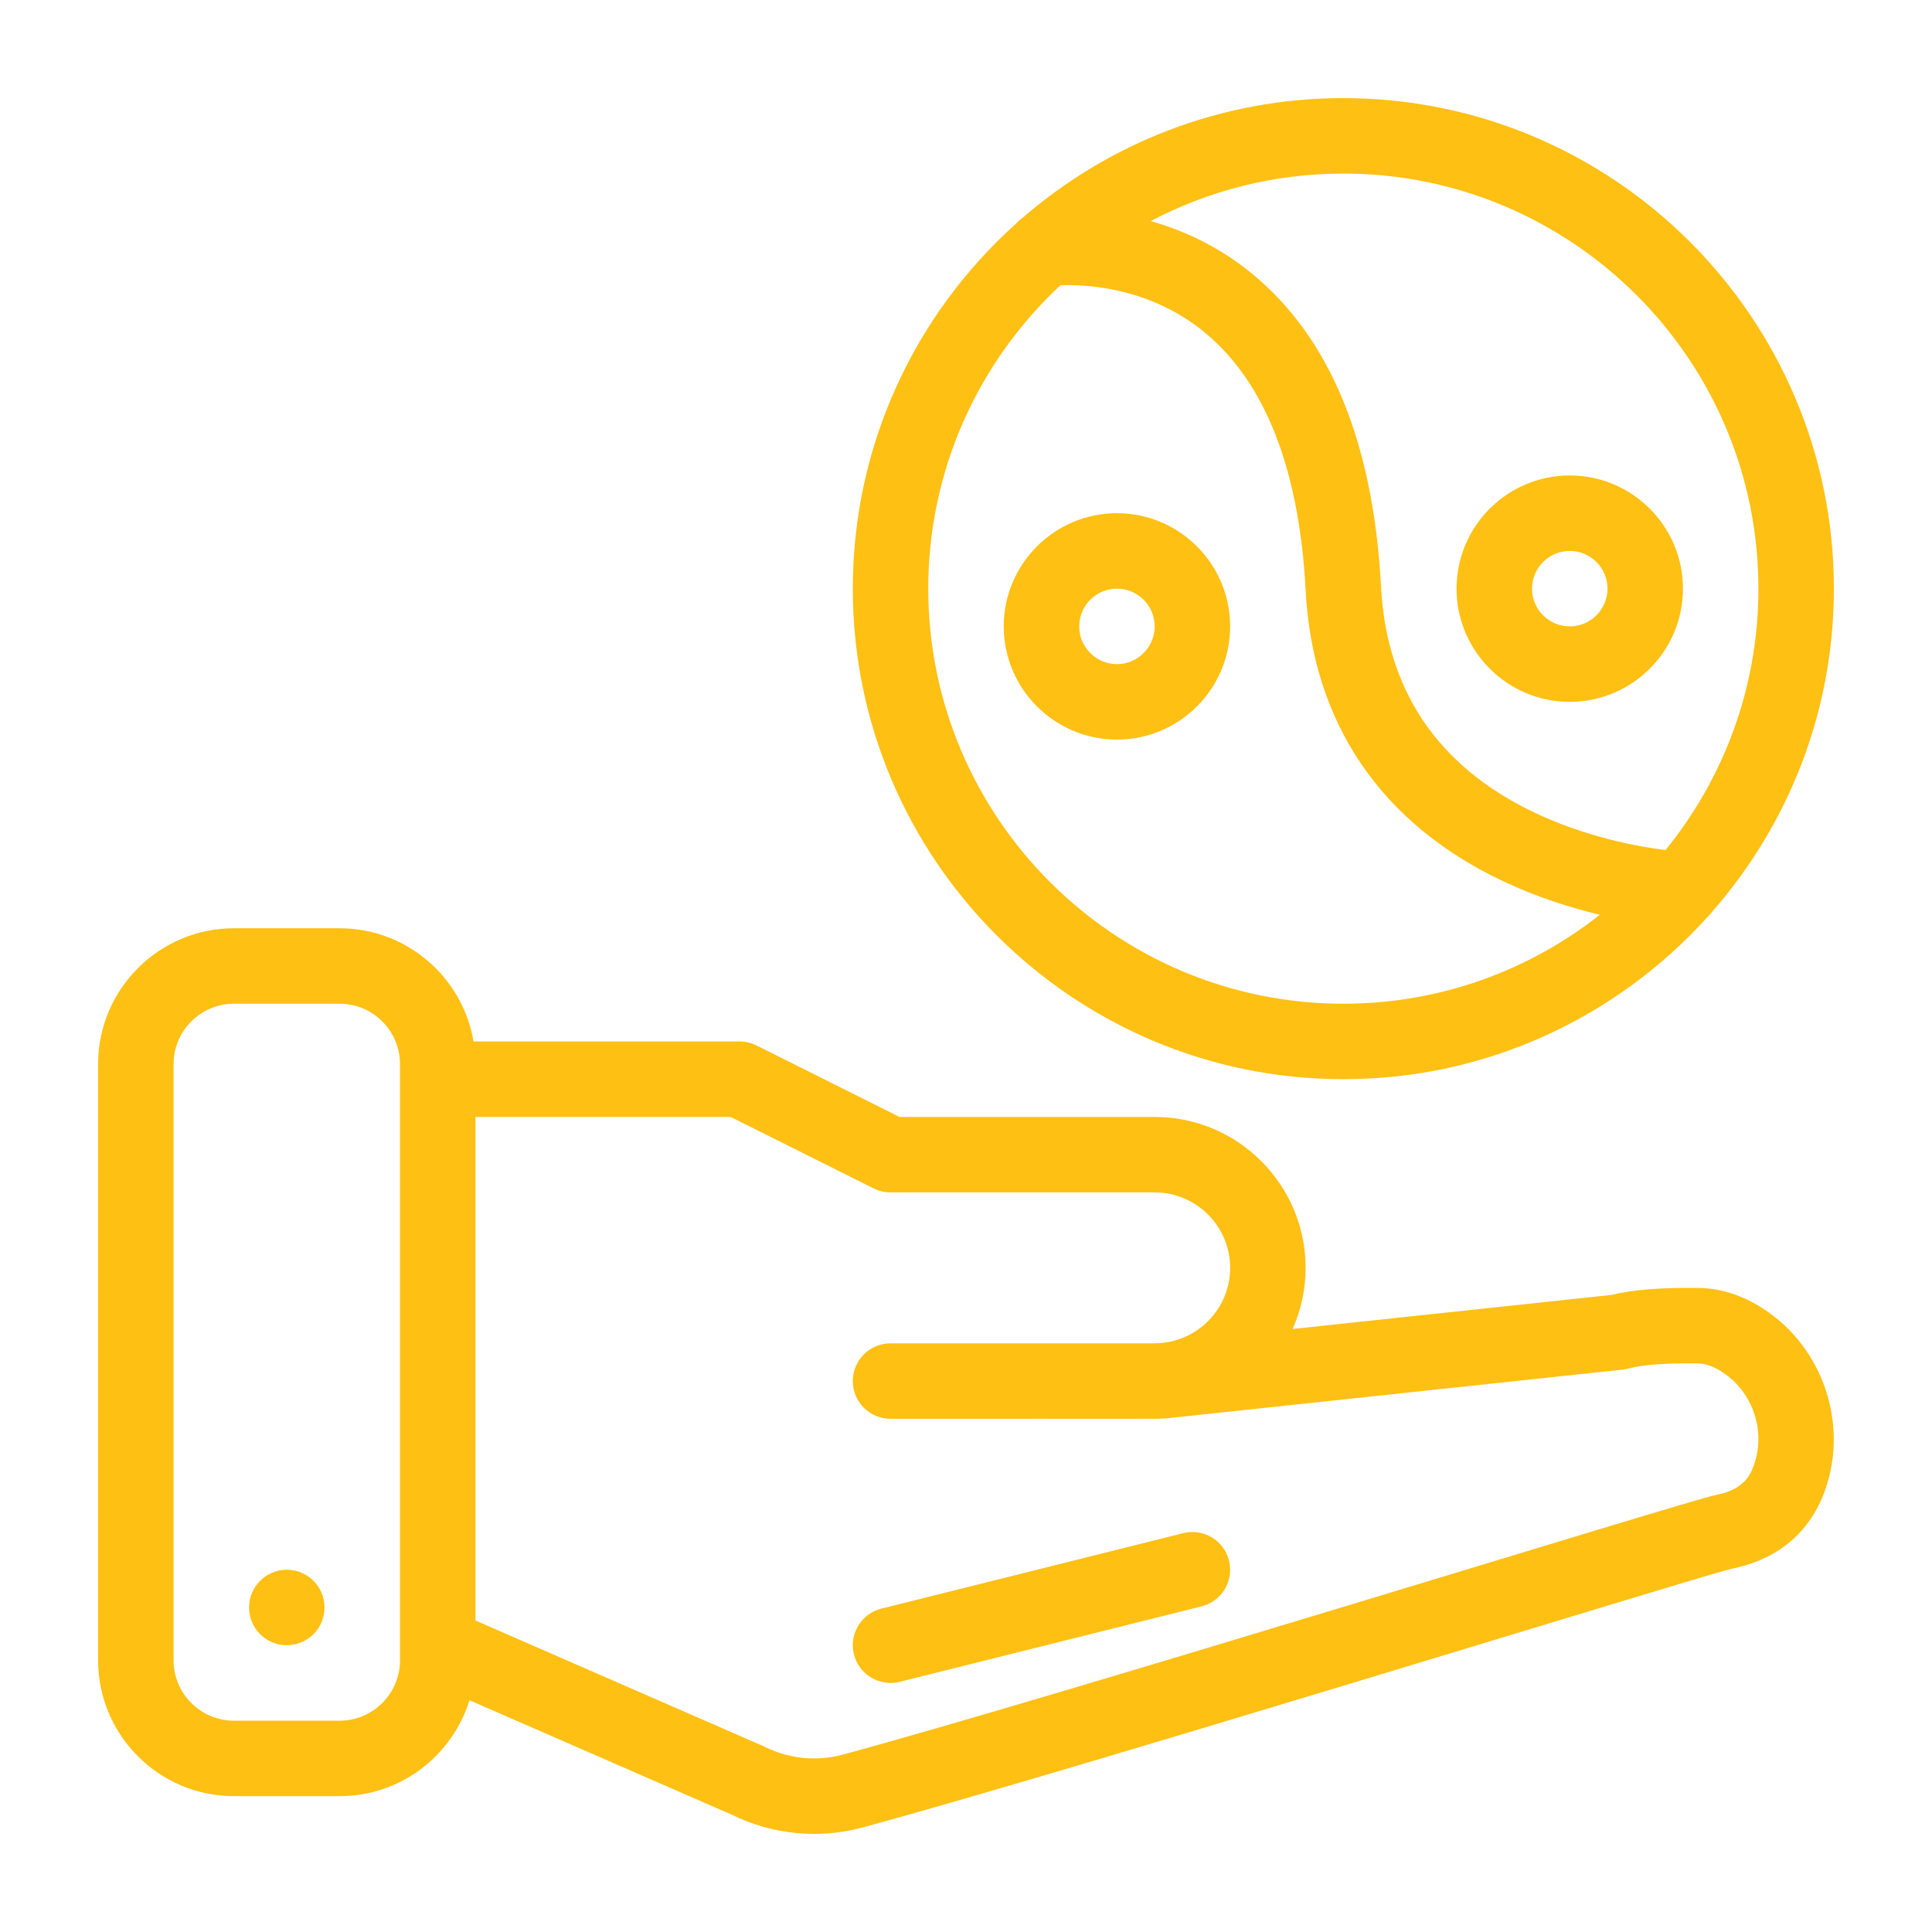 <svg enable-background="new 0 0 512 512" height="300" viewBox="0 0 512 512" width="300" xmlns="http://www.w3.org/2000/svg" version="1.1" xmlns:xlink="http://www.w3.org/1999/xlink" xmlns:svgjs="http://svgjs.dev/svgjs"><g width="100%" height="100%" transform="matrix(1,0,0,1,0,0)"><g id="_x36_52_x2C__Gender_Respect_x2C__Human_Protection_x2C__Social"><g><path d="m467.441 346.923c-5.55-3.625-11.326-5.51-17.168-5.602-9.829-.151-17.596.459-23.084 1.828l-84.626 9.04c2.202-4.953 3.437-10.43 3.437-16.192 0-22.056-17.944-40-40-40h-67.639l-37.889-18.944c-1.389-.694-2.92-1.056-4.472-1.056h-70.51c-2.866-17.003-17.685-29.999-35.49-29.999h-28c-19.851 0-36 16.149-36 35.999v158c0 19.851 16.149 36 36 36h28c16.17 0 29.881-10.717 34.411-25.42l69.513 30.332c10.477 5.168 22.769 6.601 34.687 3.378 54.234-14.665 220.562-66.19 230.031-68.495 12.344-2.408 20.982-9.588 24.987-20.771 6.312-17.621-.495-37.849-16.188-48.098zm-377.441 109.075h-28c-8.822 0-16-7.178-16-16v-158c0-8.822 7.178-16 16-16h28c8.822 0 16 7.178 16 16v158c0 8.822-7.178 16-16 16zm374.801-67.719c-1.192 3.328-3.236 6.588-10.061 7.898-6.802 1.304-176.359 53.935-231.351 68.804-6.948 1.881-14.324 1.142-20.766-2.081-.435-.219 3.606 1.564-76.623-33.449v-133.453h67.639l37.889 18.944c1.389.694 2.92 1.056 4.472 1.056h70c11.028 0 20 8.972 20 20 0 10.213-7.698 18.648-17.595 19.841l-.662.071c-1.986.172 2.681.048-71.743.088-5.523 0-10 4.478-10 10 0 5.523 4.477 10 10 10 69.68-.045 70.987.11 73.261-.137 36.382-3.887 96.317-10.287 120.797-12.904.541-.058 1.077-.16 1.602-.305 3.529-.977 10.198-1.462 18.299-1.333 2.007.031 4.21.821 6.547 2.348 8.034 5.248 11.523 15.599 8.295 24.612z" fill="#ffc014" fill-opacity="1" data-original-color="#000000ff" stroke="none" stroke-opacity="1"/><circle cx="76" cy="425.998" r="10" fill="#ffc014" fill-opacity="1" data-original-color="#000000ff" stroke="none" stroke-opacity="1"/><path d="m313.574 406.297-79.999 20c-5.358 1.339-8.616 6.768-7.276 12.127 1.348 5.389 6.806 8.609 12.127 7.275l80-20c5.357-1.339 8.615-6.768 7.275-12.127-1.339-5.358-6.769-8.62-12.127-7.275z" fill="#ffc014" fill-opacity="1" data-original-color="#000000ff" stroke="none" stroke-opacity="1"/><path d="m356 285.998c38.195 0 72.593-16.559 96.398-42.872.535-.488 1.021-1.029 1.44-1.623 20.014-22.873 32.162-52.795 32.162-85.504 0-71.682-58.317-130-130-130-32.483 0-62.222 11.976-85.033 31.744-.637.448-1.221.961-1.733 1.538-26.522 23.816-43.234 58.35-43.234 96.718 0 71.682 58.317 129.999 130 129.999zm110-129.999c0 26.237-9.239 50.354-24.627 69.281-7.12-.892-21.212-3.402-35.259-10.194-25.187-12.178-38.688-32.234-40.128-59.613-2.01-38.191-13.563-66.142-34.337-83.077-8.849-7.213-18.199-11.41-26.692-13.813 15.264-8.031 32.631-12.585 51.043-12.585 60.654.001 110 49.346 110 110.001zm-184.983-80.403c6.617-.252 23.615.448 38.221 12.487 16.075 13.25 25.084 36.277 26.776 68.441 1.841 34.964 19.831 61.546 52.028 76.872 9.178 4.369 18.238 7.194 25.936 9.024-18.725 14.76-42.341 23.578-67.978 23.578-60.654 0-110-49.345-110-109.999 0-31.703 13.486-60.311 35.017-80.403z" fill="#ffc014" fill-opacity="1" data-original-color="#000000ff" stroke="none" stroke-opacity="1"/><path d="m326 165.999c0-16.542-13.458-30-30-30s-30 13.458-30 30 13.458 30 30 30 30-13.459 30-30zm-40 0c0-5.514 4.486-10 10-10s10 4.486 10 10-4.486 10-10 10-10-4.486-10-10z" fill="#ffc014" fill-opacity="1" data-original-color="#000000ff" stroke="none" stroke-opacity="1"/><path d="m416 185.999c16.542 0 30-13.458 30-30s-13.458-30-30-30-30 13.458-30 30 13.458 30 30 30zm0-40c5.514 0 10 4.486 10 10s-4.486 10-10 10-10-4.486-10-10c0-5.515 4.486-10 10-10z" fill="#ffc014" fill-opacity="1" data-original-color="#000000ff" stroke="none" stroke-opacity="1"/></g></g></g></svg>